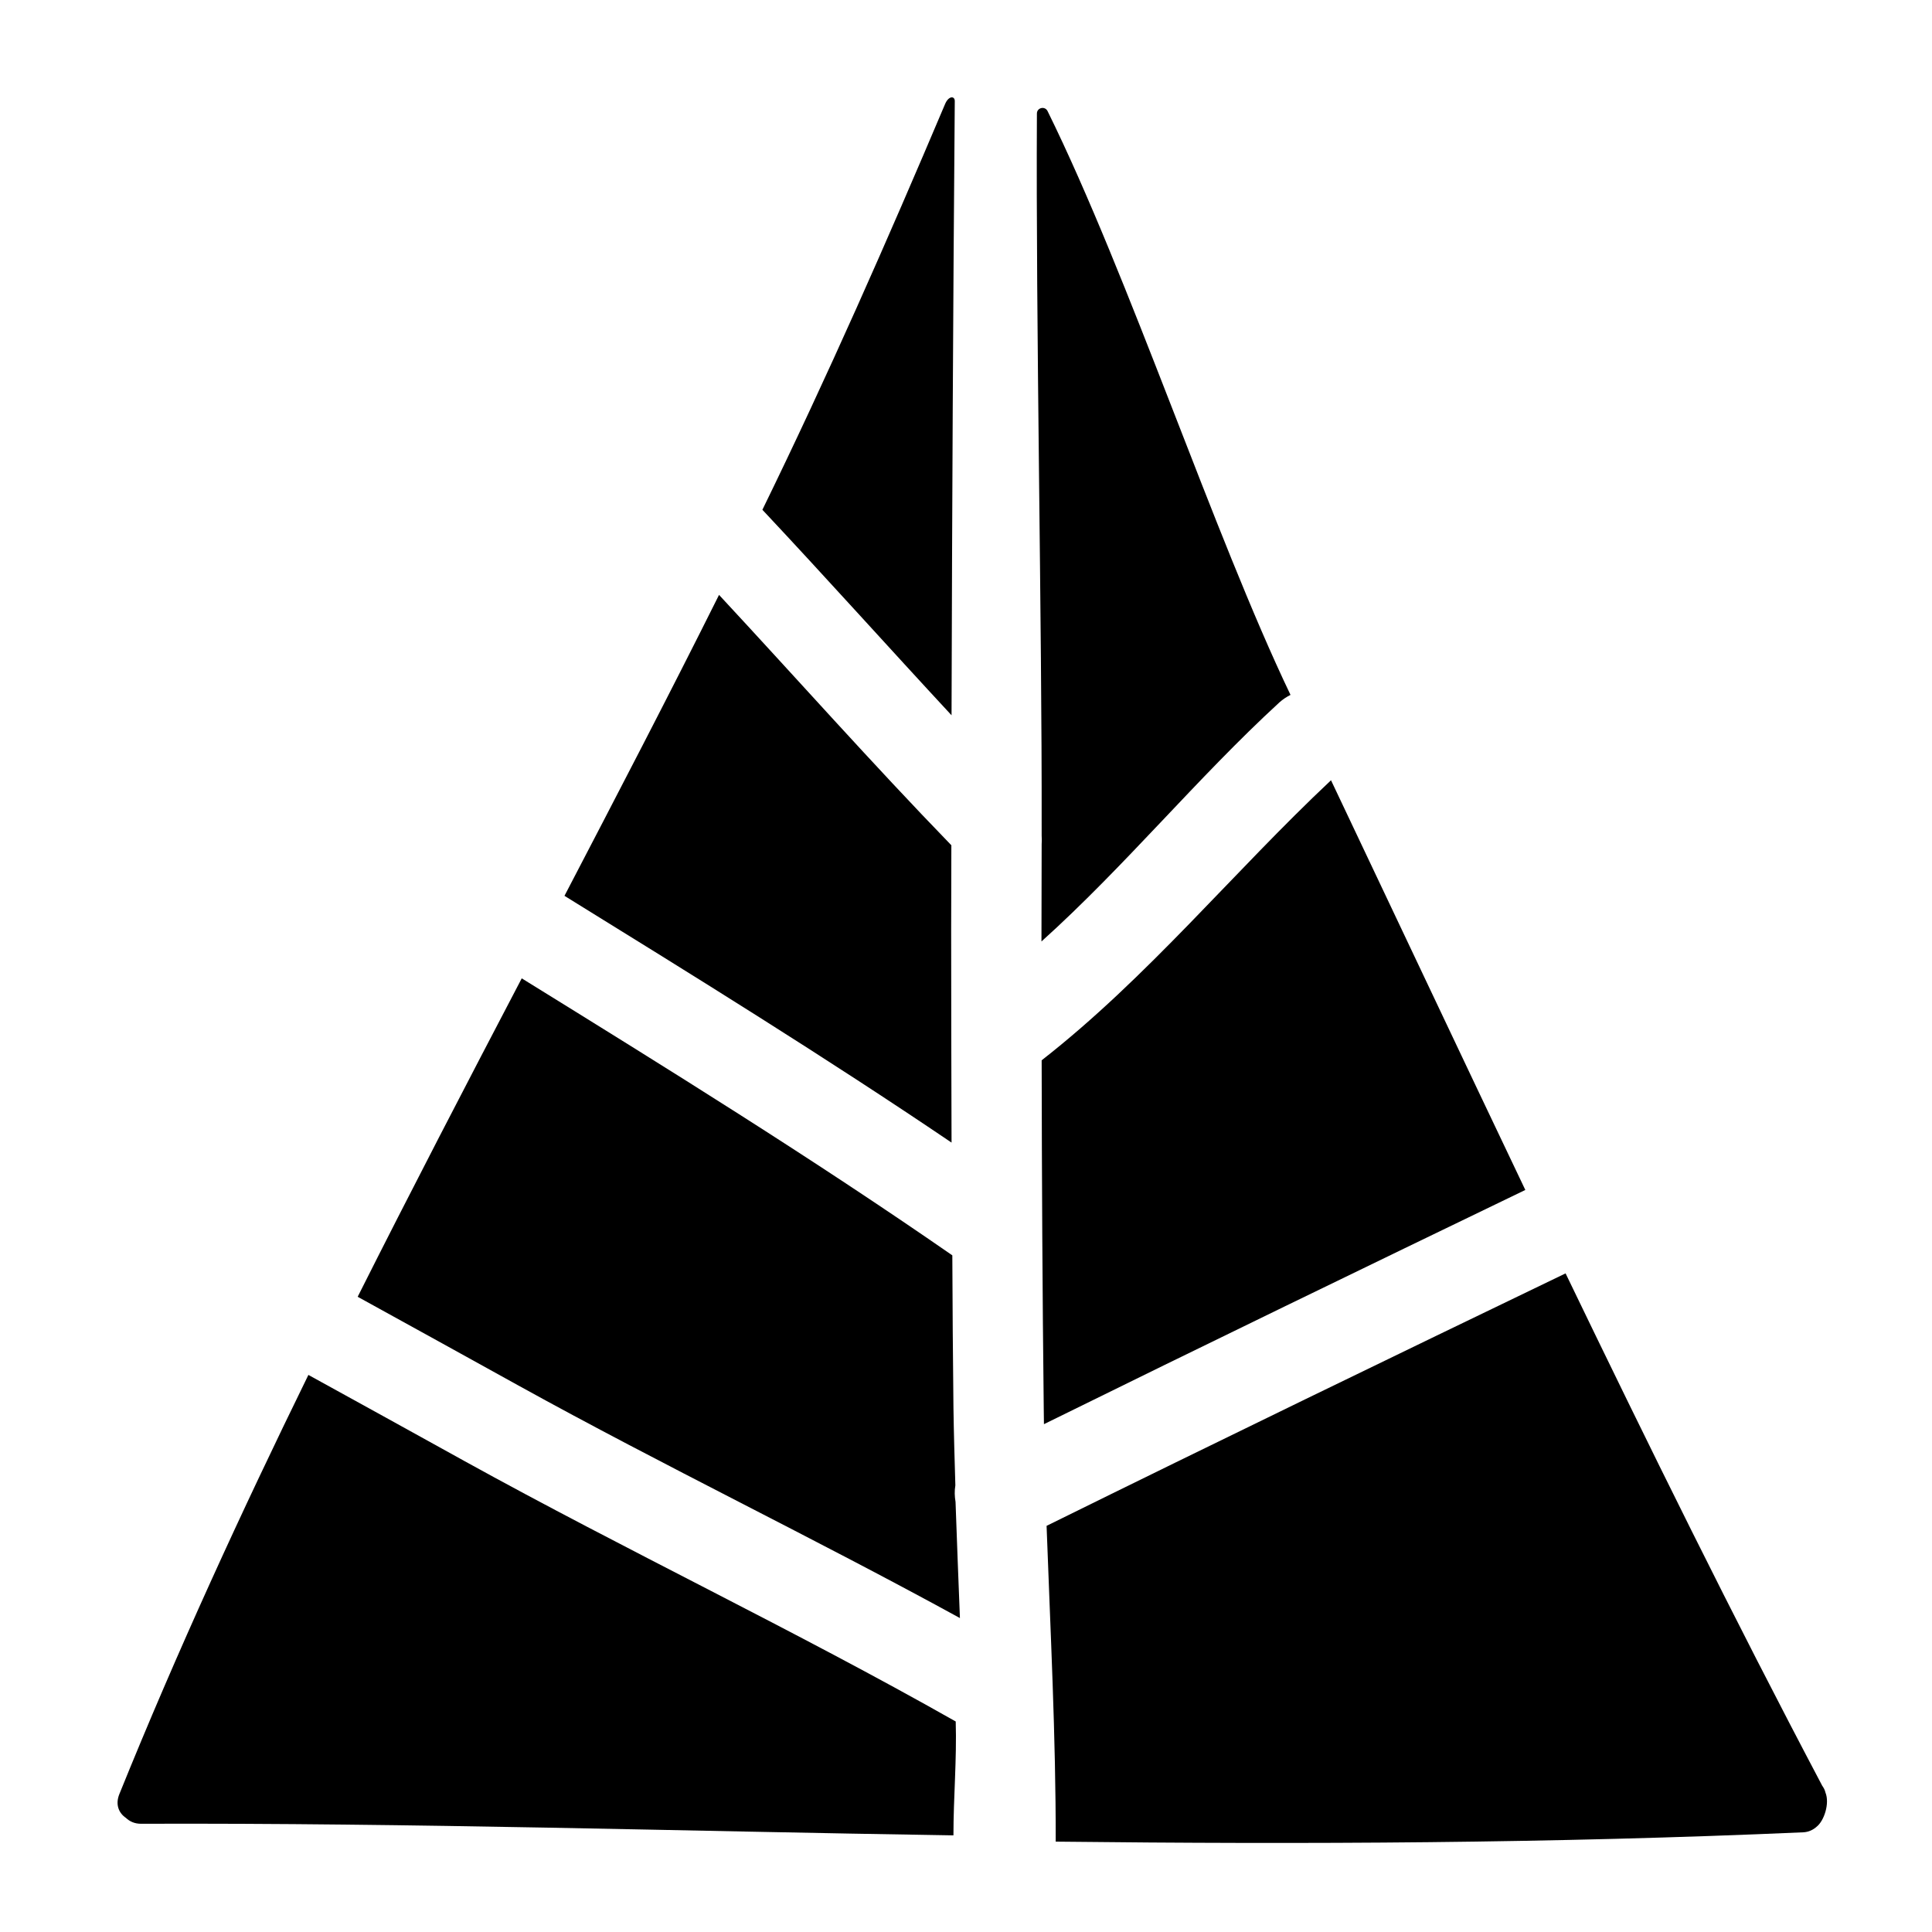 <?xml version="1.0" encoding="UTF-8"?>
<!-- Uploaded to: SVG Repo, www.svgrepo.com, Generator: SVG Repo Mixer Tools -->
<svg fill="#000000" width="800px" height="800px" version="1.1" viewBox="144 144 512 512" xmlns="http://www.w3.org/2000/svg">
 <g>
  <path d="m396.17 333.55c0.152-55.016 0.402-107.77 0.855-162.78 0-1.359-1.613-1.461-2.57 0.805-15.363 36.273-31.184 72.246-48.414 107.52 16.879 17.984 33.355 36.375 50.129 54.461z"/>
  <path d="m396.17 446.8c-0.051-18.742-0.102-37.484-0.102-56.176 0-7.559 0.051-15.062 0.051-22.621-21.008-21.664-41.012-44.234-61.566-66.352-13.352 26.754-27.156 53.254-40.961 79.754 34.465 21.312 68.926 42.625 102.58 65.395z"/>
  <path d="m397.18 537.64c-0.203-6.801-0.402-13.652-0.504-20.453-0.152-13.504-0.25-27.004-0.301-40.508-37.23-25.797-75.672-49.625-114.11-73.406-14.66 28.012-29.27 56.125-43.477 84.387 14.207 7.809 28.414 15.668 42.621 23.527 38.543 21.312 78.395 40.457 116.98 61.617-0.402-10.277-0.805-20.555-1.16-30.781-0.25-1.461-0.301-2.922-0.051-4.383z"/>
  <path d="m266.99 531.14c-13.754-7.609-27.508-15.215-41.262-22.773-17.836 36.426-34.812 73.305-50.078 111.04-1.16 2.82-0.152 5.09 1.715 6.348 0.957 0.91 2.266 1.562 3.977 1.562 72.145-0.25 143.18 1.965 215.33 3.074 0-10.078 0.906-20.102 0.605-30.18-42.672-24.18-87.258-45.289-130.29-69.07z"/>
  <path d="m496.73 350.78c-25.996 24.434-48.617 52.297-76.68 74.211 0.051 30.832 0.203 61.617 0.555 92.449 0 1.309 0.051 2.621 0.051 3.981 42.422-20.906 84.992-41.516 127.57-62.07-17.234-36.125-34.312-72.398-51.492-108.57z"/>
  <path d="m420.05 363.22v2.215c0.051 0.754 0.051 1.562 0 2.316 0 8.566-0.051 17.18-0.051 25.746 22.066-19.852 41.16-43.227 63.027-63.328 0.957-0.855 1.965-1.512 2.973-2.016-20.305-42.422-42.723-110.79-64.387-154.72-0.707-1.41-2.82-0.906-2.82 0.656-0.305 55.418 1.359 135.22 1.258 188.68v0.453z"/>
  <path d="m626.91 617.24c-23.629-44.738-45.996-90.133-68.016-135.78-45.898 22.117-91.793 44.336-137.54 66.906 1.008 27.91 2.469 55.82 2.418 83.684 66.148 0.754 131.7 0.453 198.05-2.469 1.461-0.051 2.672-0.656 3.578-1.461 2.016-1.562 3.527-6.195 2.367-9.07-0.148-0.656-0.453-1.258-0.855-1.812z"/>
 </g>
</svg>